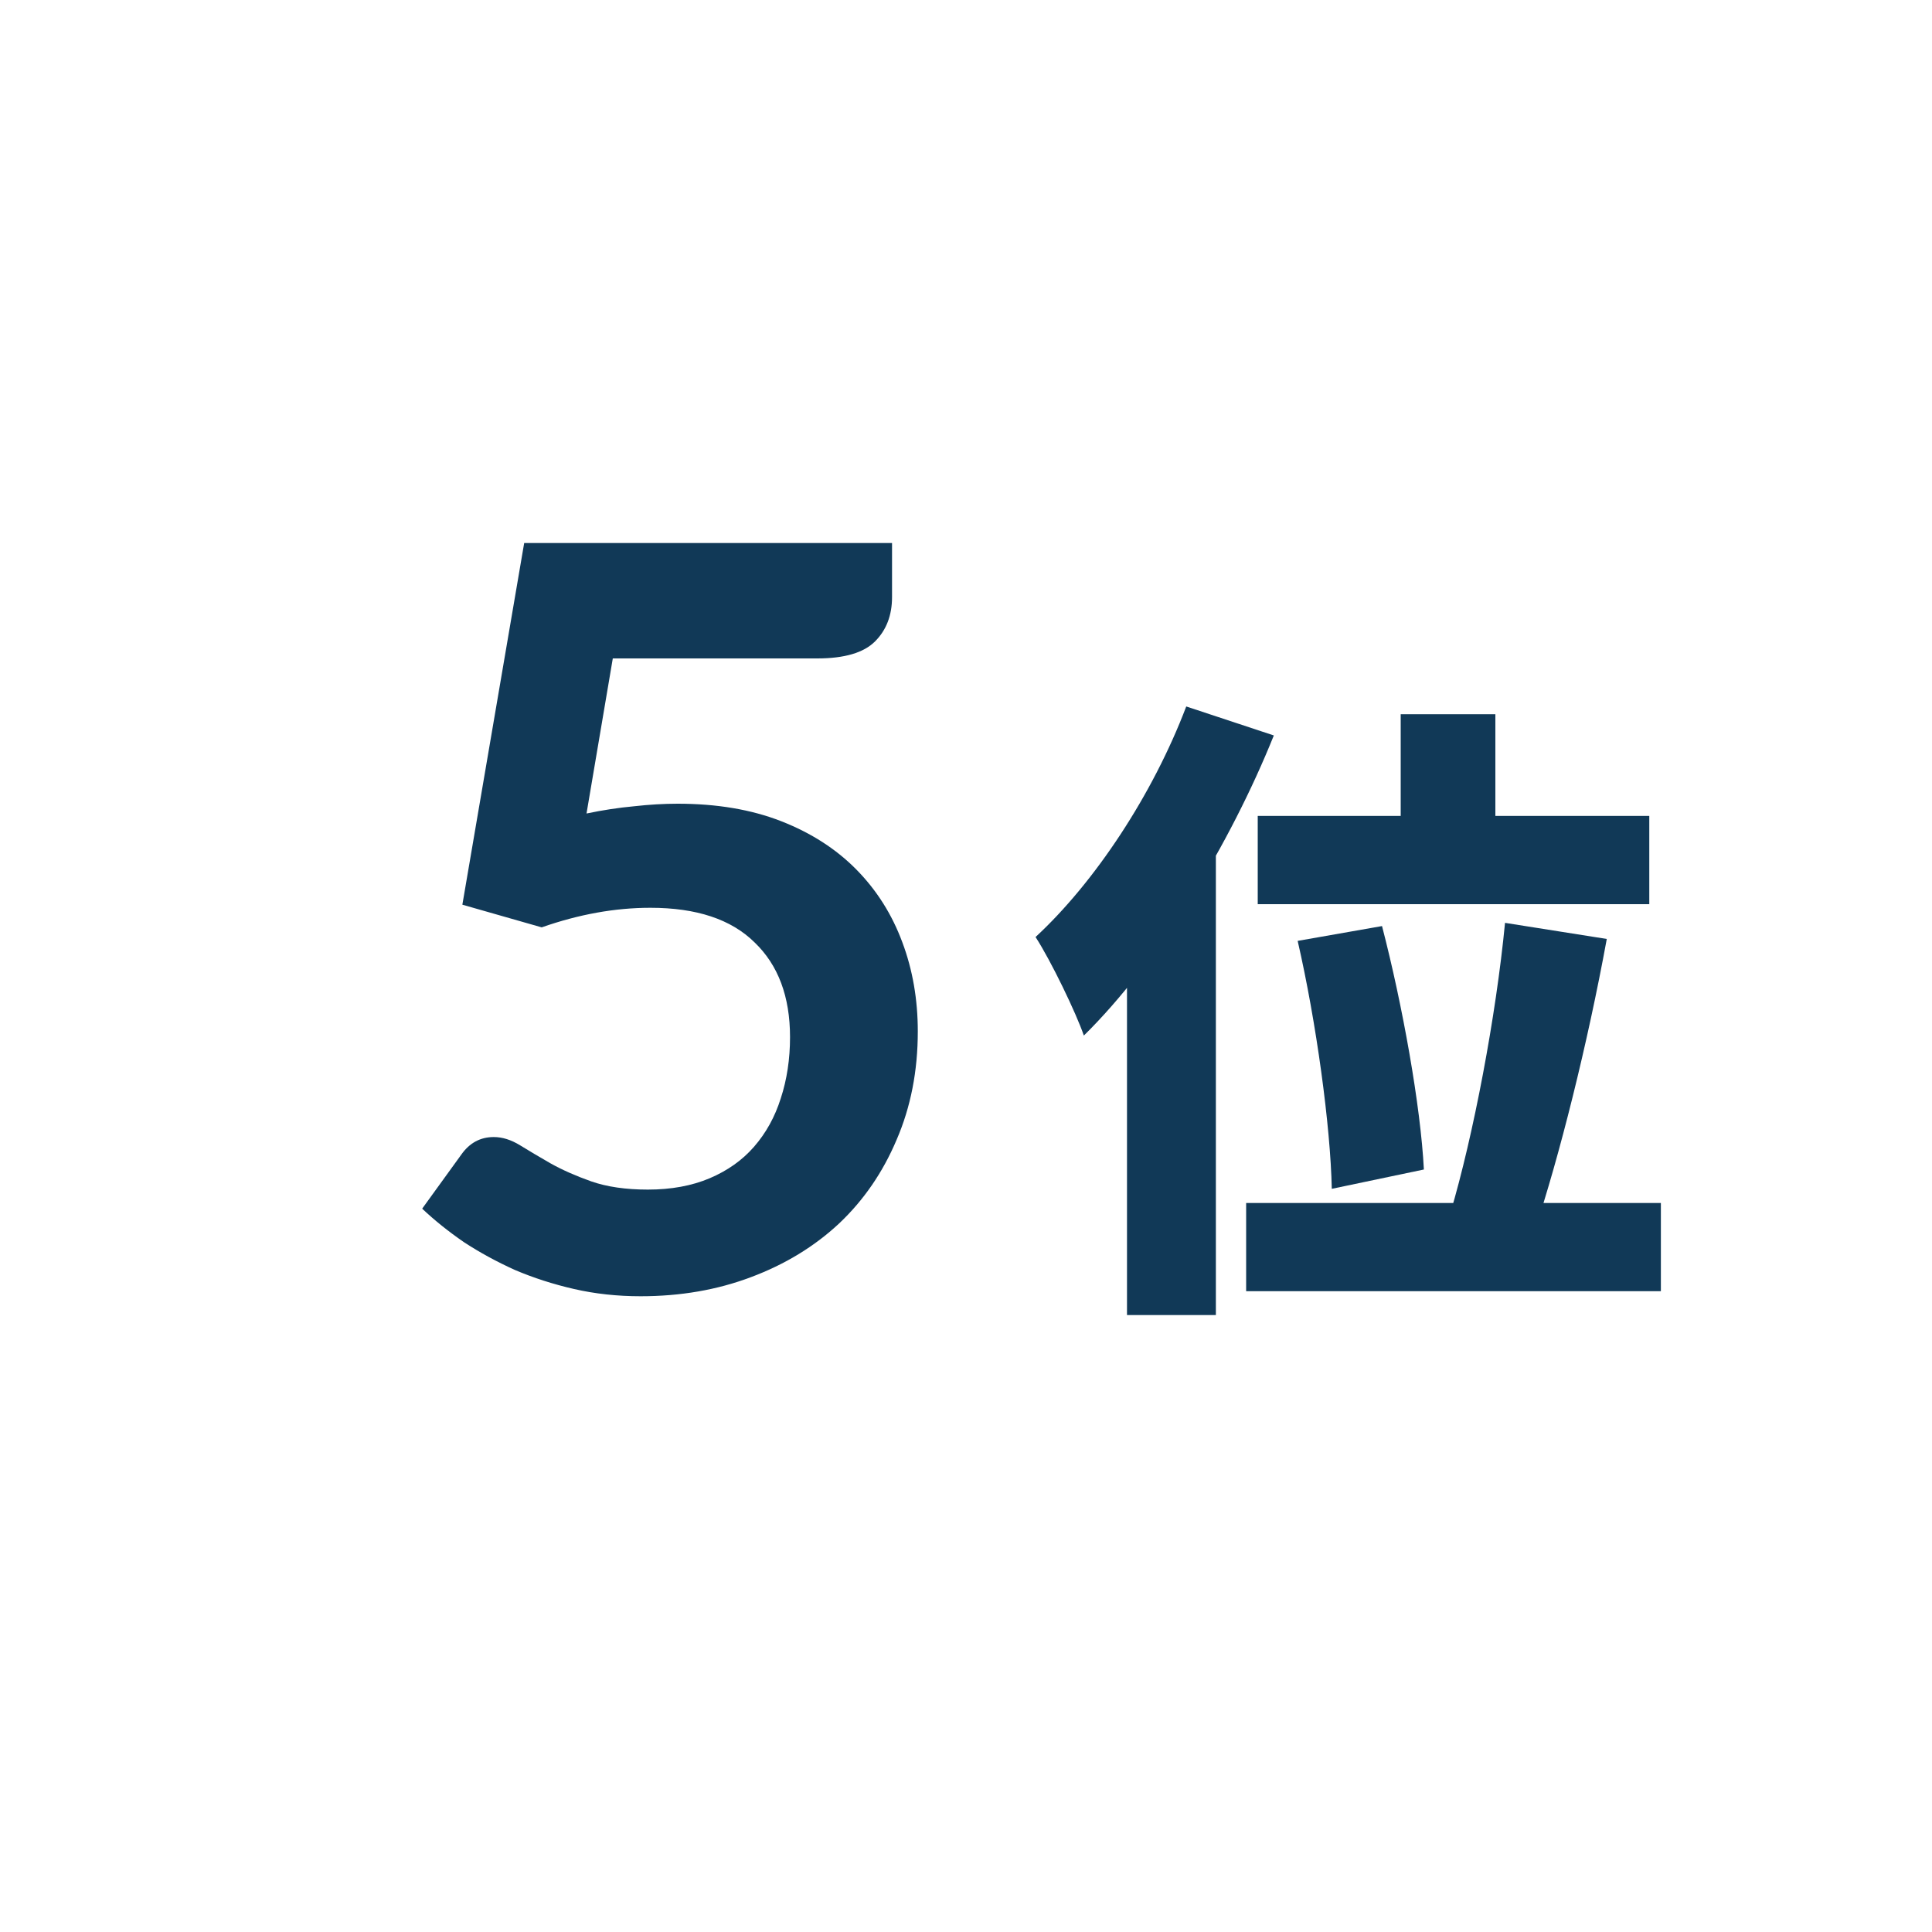<?xml version="1.0" encoding="UTF-8"?> <svg xmlns="http://www.w3.org/2000/svg" width="60" height="60" viewBox="0 0 60 60" fill="none"><path d="M18.215 25.264C18.727 25.157 19.217 25.083 19.687 25.04C20.156 24.987 20.609 24.96 21.047 24.96C22.263 24.96 23.335 25.141 24.263 25.504C25.191 25.867 25.969 26.368 26.599 27.008C27.228 27.648 27.703 28.4 28.023 29.264C28.343 30.117 28.503 31.04 28.503 32.032C28.503 33.259 28.284 34.379 27.847 35.392C27.42 36.405 26.823 37.275 26.055 38C25.287 38.715 24.375 39.269 23.319 39.664C22.273 40.059 21.132 40.256 19.895 40.256C19.169 40.256 18.481 40.181 17.831 40.032C17.18 39.883 16.567 39.685 15.991 39.44C15.425 39.184 14.897 38.896 14.407 38.576C13.927 38.245 13.495 37.899 13.111 37.536L14.327 35.856C14.583 35.493 14.919 35.312 15.335 35.312C15.601 35.312 15.873 35.397 16.151 35.568C16.428 35.739 16.743 35.925 17.095 36.128C17.457 36.331 17.879 36.517 18.359 36.688C18.849 36.859 19.436 36.944 20.119 36.944C20.844 36.944 21.484 36.827 22.039 36.592C22.593 36.357 23.052 36.032 23.415 35.616C23.788 35.189 24.065 34.688 24.247 34.112C24.439 33.525 24.535 32.891 24.535 32.208C24.535 30.949 24.167 29.968 23.431 29.264C22.705 28.549 21.628 28.192 20.199 28.192C19.1 28.192 17.975 28.395 16.823 28.8L14.359 28.096L16.279 16.864H27.703V18.544C27.703 19.109 27.527 19.568 27.175 19.92C26.823 20.272 26.225 20.448 25.383 20.448H19.031L18.215 25.264Z" fill="#113957"></path><path d="M43.5 22.18H46.44V26.96H43.5V22.18ZM39.06 25.34H51.22V28.08H39.06V25.34ZM40.3 29.22L42.92 28.76C43.56 31.22 44.12 34.36 44.22 36.32L41.36 36.92C41.32 34.98 40.88 31.74 40.3 29.22ZM46.74 28.66L49.9 29.16C49.3 32.44 48.42 35.94 47.66 38.22L45.04 37.68C45.76 35.26 46.46 31.56 46.74 28.66ZM38.7 37.36H51.58V40.1H38.7V37.36ZM36.84 21.94L39.56 22.84C38.2 26.22 35.96 29.9 33.66 32.16C33.42 31.46 32.64 29.84 32.16 29.1C34 27.4 35.8 24.68 36.84 21.94ZM35 27.68L37.76 24.92V24.94V40.84H35V27.68Z" fill="#113957"></path></svg> 